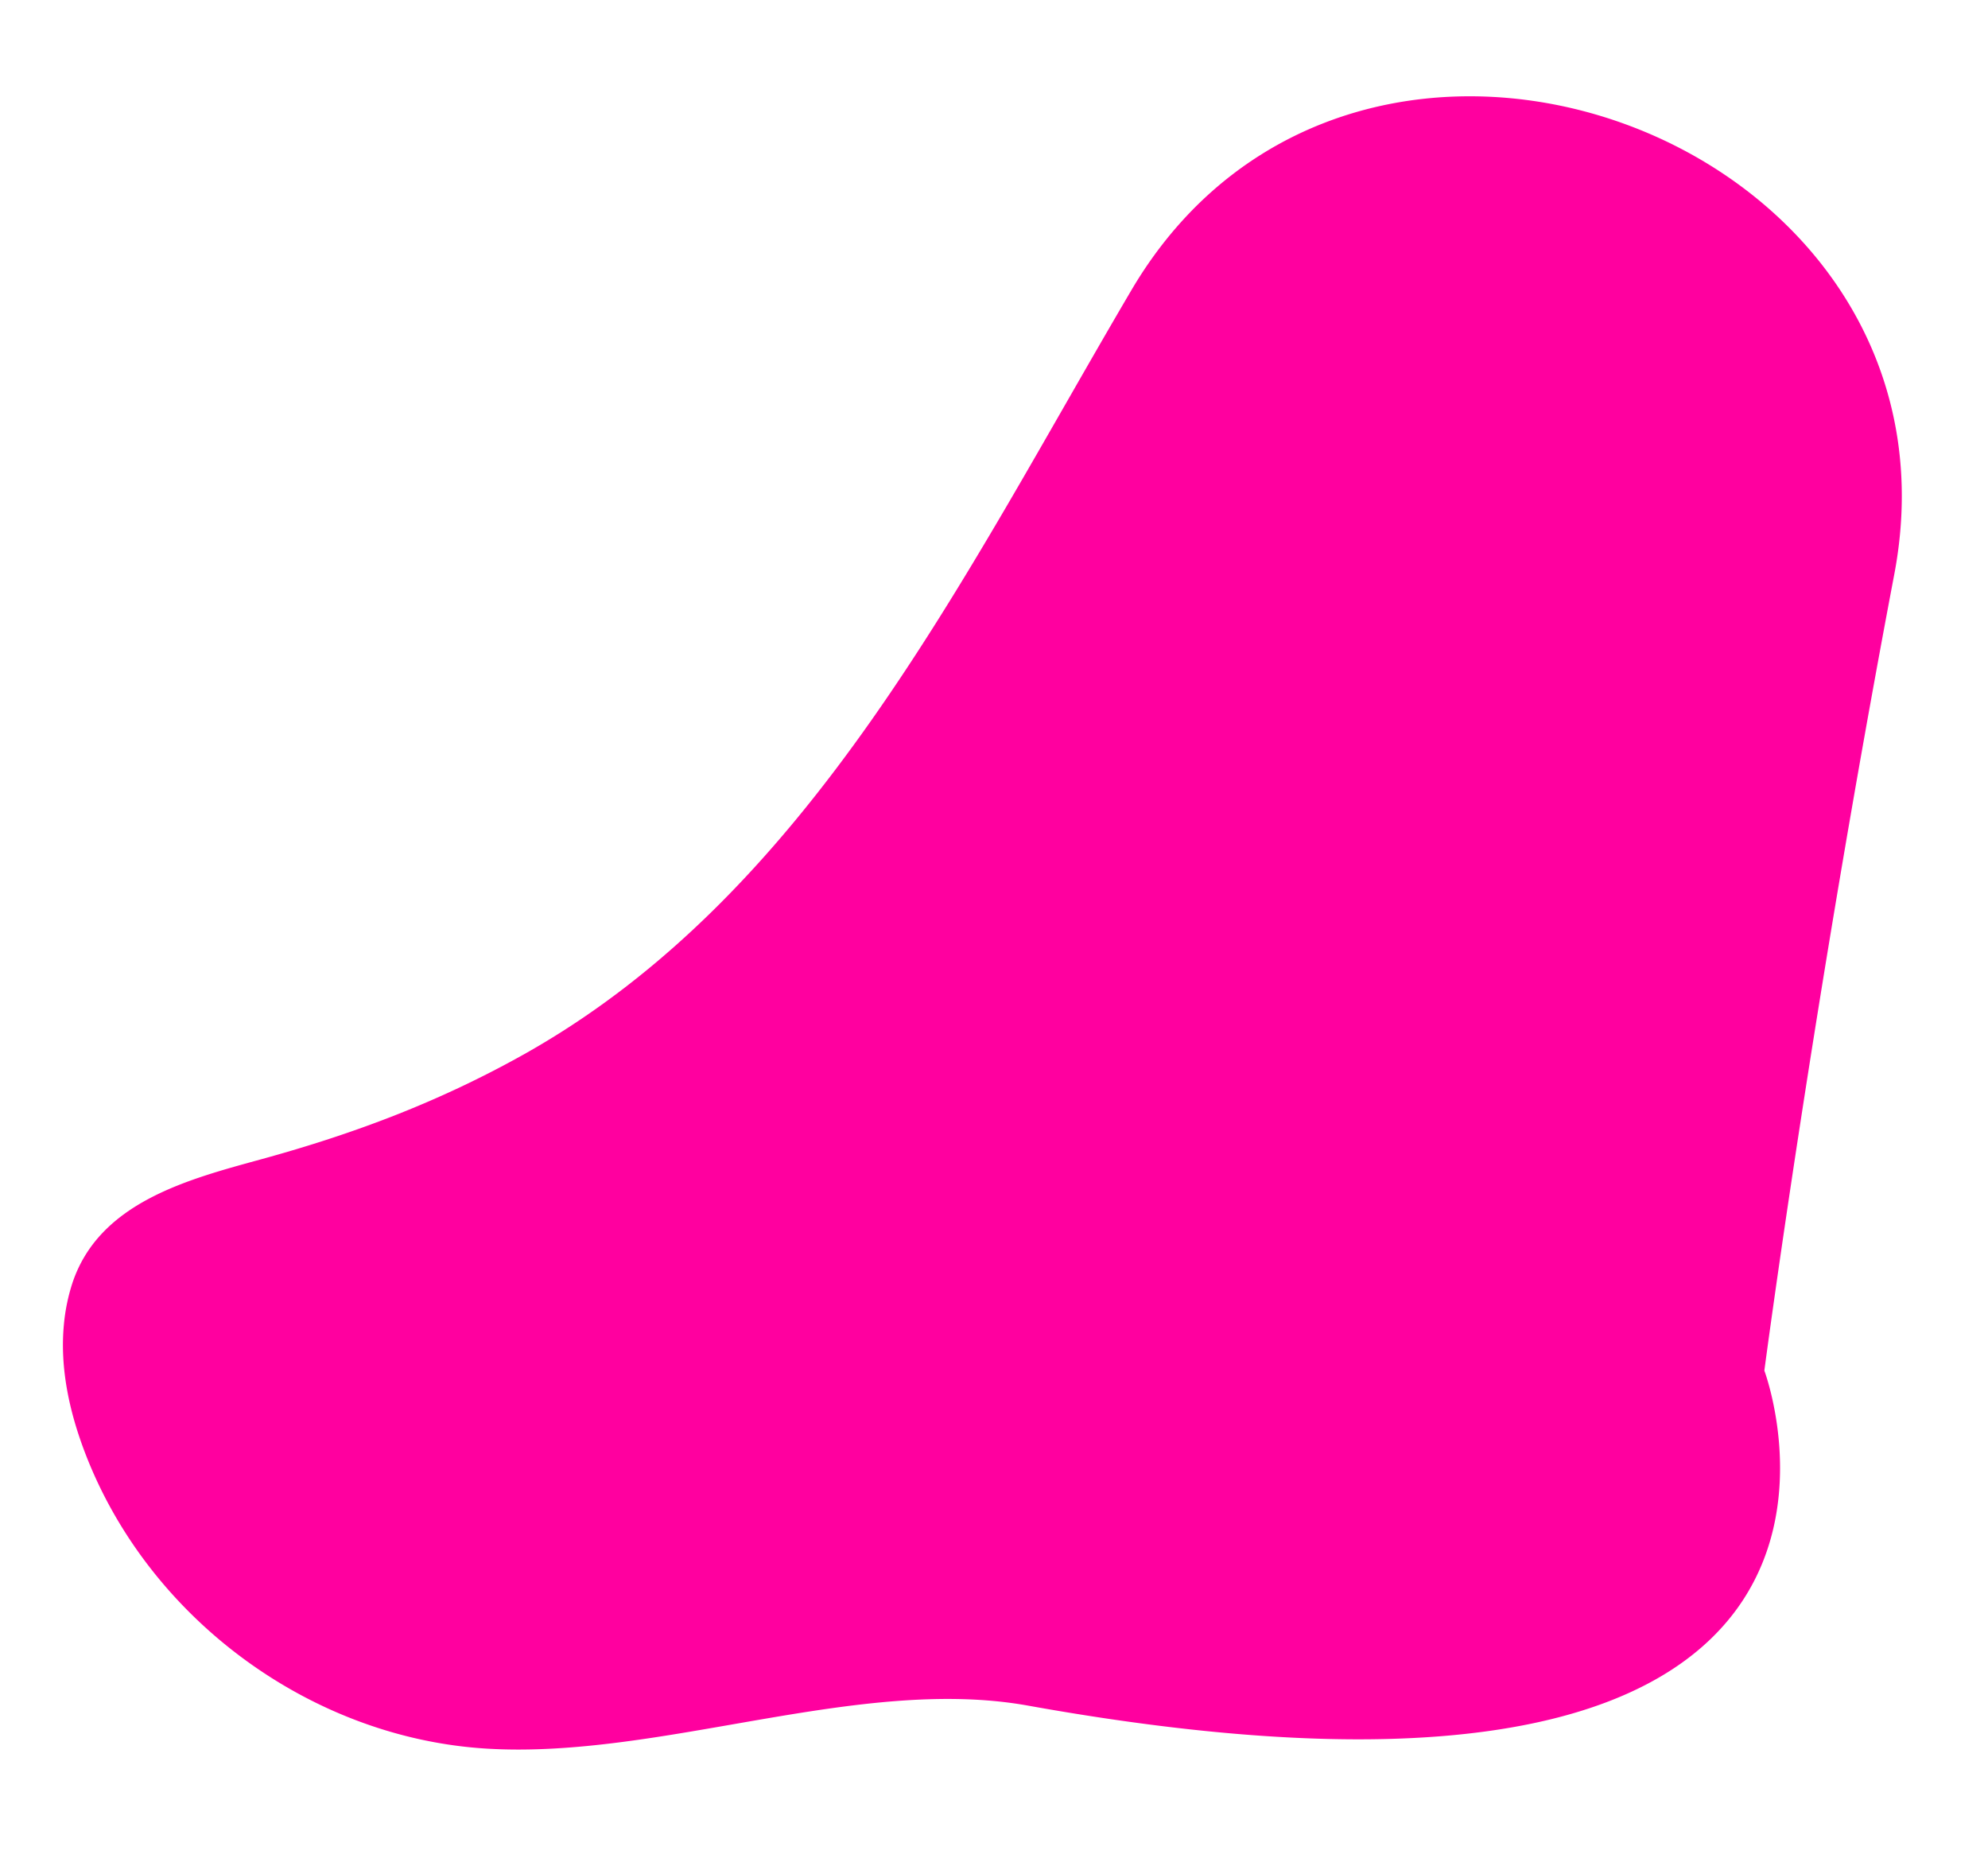 <svg id="Layer_1" data-name="Layer 1" xmlns="http://www.w3.org/2000/svg" xmlns:xlink="http://www.w3.org/1999/xlink" viewBox="0 0 546.05 513.61"><defs><style>.cls-1{fill:none;}.cls-2{opacity:0.4;}.cls-3{clip-path:url(#clip-path);}.cls-4{fill:url(#linear-gradient);}.cls-5{fill:#ff009f;}</style><clipPath id="clip-path"><rect class="cls-1" x="-1618.34" y="335.59" width="1955.06" height="1380.14"/></clipPath><linearGradient id="linear-gradient" x1="71.22" y1="114.37" x2="298.55" y2="1241.21" gradientUnits="userSpaceOnUse"><stop offset="0" stop-color="#d262ed" stop-opacity="0"/><stop offset="0.07" stop-color="#c55ce2" stop-opacity="0.11"/><stop offset="0.28" stop-color="#a24bc4" stop-opacity="0.43"/><stop offset="0.49" stop-color="#863dac" stop-opacity="0.68"/><stop offset="0.68" stop-color="#71349b" stop-opacity="0.85"/><stop offset="0.86" stop-color="#652e91" stop-opacity="0.96"/><stop offset="1" stop-color="#612c8d"/></linearGradient></defs><title>con-blob-r1</title><g class="cls-2"><g class="cls-3"><path class="cls-4" d="M-111.81,226.58c-56.8-13.54-116.72-14.35-174.26-5.17-57.88,9.23-116,29.29-162.71,65.47-21.82,16.89-38.92,40.15-41.91,68.26-3.12,29.32,11.85,54.85,35.09,71.76,28.23,20.54,64.63,30.65,98.14,38.59,36.5,8.65,73.79,13.45,111.08,17.17,71.14,7.09,143,10.36,212.51,28.61,63.88,16.79,125.21,47,167.76,98.86,39.86,48.55,61.89,111.58,61.19,174.37-.77,69.6-35.91,130.05-53.77,195.73-8.43,31-12.27,63.71-3.92,95.14,7.6,28.6,24.95,53.38,47,72.78,22.28,19.59,48.72,34.08,76.24,44.86a369.82,369.82,0,0,0,103.82,24.22c35.87,3,72.28,0,106.79-10.49,31-9.4,60.21-24.4,86.59-43.17,56-39.83,98.05-95.68,129.41-156.27,31.05-60,53.68-124.79,68.74-190.58,14.71-64.26,22-130.37,20.32-196.3-1.6-64.67-11.78-129.3-32.16-190.77-20.21-61-50.53-118.47-90.48-168.84C613,209.59,562.8,165.79,506,133.32,445.17,98.59,376.1,76.21,305.77,74.76c-66.76-1.37-129.45,19.65-189,48.11-57.81,27.62-113,61-173.17,83.5-29.53,11-60.11,19.17-91.48,22.72-1.58.18-1.6,2.68,0,2.5,61.56-7,118.54-31.65,173.3-59.39C81.08,144,135.68,112.5,195.49,93.68c32.64-10.27,66.39-16.23,100.65-16.49,36.78-.28,73.47,5.43,108.76,15.67,64.4,18.69,124.24,52.3,175.3,95.58a527.68,527.68,0,0,1,122,150.28C732.73,394.94,753,456.36,764,519.31c11.14,64,12.69,129.62,6.36,194.26a830.58,830.58,0,0,1-42,190.44c-22.95,66.29-53.34,131.5-97.45,186.5-41.06,51.21-95.27,93.62-158.5,113.28-69.3,21.55-146.07,12.73-212.77-13.82-56.29-22.41-111.23-63.55-122.37-126.68-5.93-33.57,1.33-67.65,11.58-99.63,10.52-32.83,24.39-64.49,34.73-97.38,9.18-29.2,14.57-59.08,14-89.76a274.42,274.42,0,0,0-16-86.59A267.8,267.8,0,0,0,72.74,553.19c-54.83-34.7-119.34-50.43-182.93-59.33-72-10.07-145-11.39-216.57-24.5-35.47-6.49-71.74-15.38-104.4-31-29.44-14.1-56.28-38-57.41-72.77-1-30.33,16.53-57.2,39.61-75.39s49.55-32.44,77-43.19c55.83-21.86,116.86-30.76,176.66-28.8A416,416,0,0,1-112.47,229c1.56.37,2.23-2,.66-2.41Z"/></g></g><path class="cls-5" d="M19.85,352.44c7.38-22.38,32-28.63,52.14-34.17,25.19-6.92,48.52-15.67,71.65-28.6,78.92-44.11,120.58-130.9,167.09-209.93C372.66-25.5,543,38.1,520.31,157.7c-22.54,118.78-35.69,218.67-35.69,218.67s51.62,137.58-202.22,92c-46.53-8.35-100.58,14.7-148.67,11.81-48.45-2.91-92.94-35.83-110.32-81.11-4.32-11.25-7-23.35-5.86-35.35A52.26,52.26,0,0,1,19.85,352.44Z"/></svg>